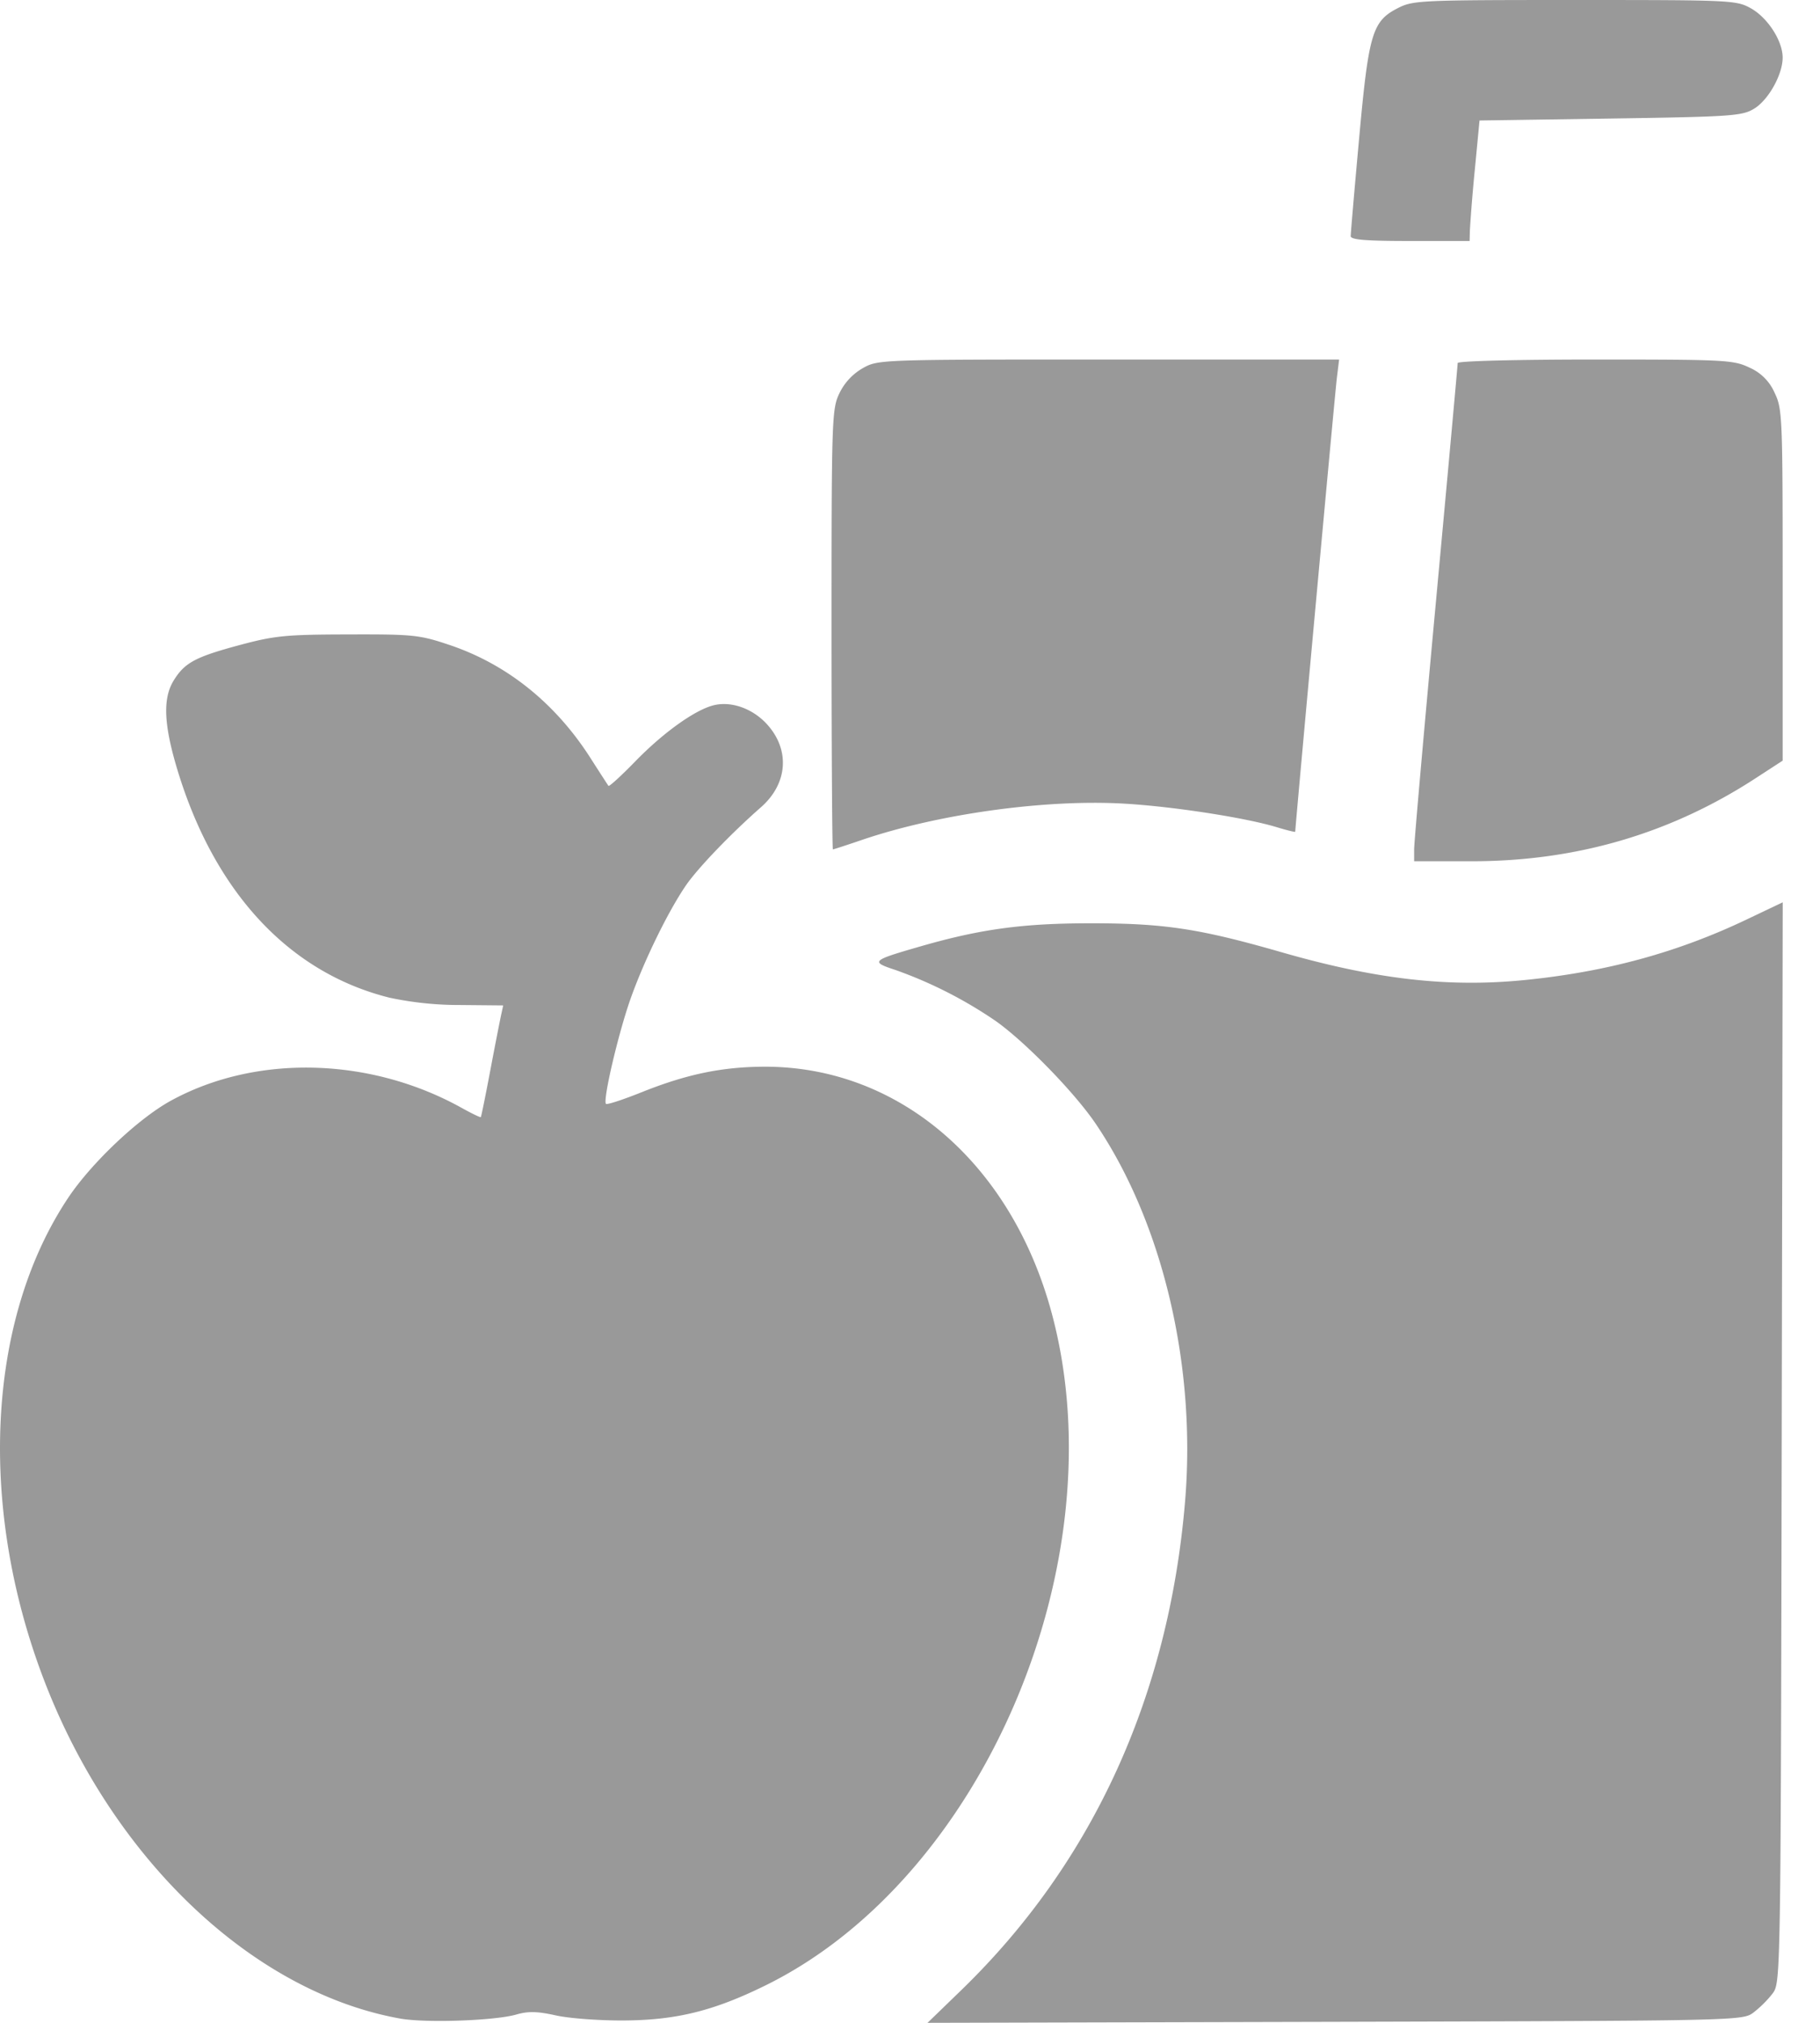 <svg xmlns="http://www.w3.org/2000/svg" fill="none" viewBox="0 0 27 30"><path fill="#999" d="M5.938 29.937c-2.153-.385-4.206-2.305-5.239-4.903-1.034-2.602-.913-5.432.312-7.269.345-.517 1.035-1.17 1.515-1.436 1.263-.697 2.963-.656 4.327.104.148.082.274.143.28.134.007-.008.07-.318.14-.689.07-.371.143-.74.16-.82l.032-.147-.636-.006a4.98 4.98 0 0 1-1.048-.108c-1.51-.375-2.63-1.596-3.172-3.457-.18-.621-.19-.989-.034-1.245.163-.266.32-.351.979-.528.523-.14.685-.156 1.61-.158.968-.003 1.057.006 1.504.156.849.285 1.567.86 2.086 1.668.14.219.263.409.273.422.01.014.19-.15.398-.364.431-.442.914-.783 1.187-.837.263-.053.572.066.778.3.333.378.292.872-.1 1.217-.45.395-.935.901-1.112 1.157-.267.389-.626 1.124-.828 1.697-.18.514-.41 1.496-.36 1.546.016.016.259-.064.54-.177.662-.264 1.185-.372 1.812-.374 1.99-.004 3.66 1.428 4.26 3.653.99 3.675-1.007 8.373-4.236 9.967-.775.383-1.333.521-2.116.525-.356.002-.807-.031-1.003-.075-.276-.061-.41-.064-.588-.013-.321.092-1.343.127-1.721.06Zm8.322-.421c1.944-1.883 3.077-4.353 3.32-7.241.171-2.013-.33-4.137-1.323-5.606-.311-.461-1.038-1.208-1.48-1.523a6.425 6.425 0 0 0-1.494-.761c-.374-.123-.356-.14.367-.348.897-.259 1.524-.344 2.537-.344 1.084 0 1.605.079 2.81.425 1.41.407 2.488.53 3.628.416 1.208-.121 2.26-.408 3.286-.897l.536-.255-.015 8.011c-.015 7.988-.016 8.011-.136 8.173a1.655 1.655 0 0 1-.284.282c-.161.12-.206.121-6.207.137L13.76 30l.5-.484Zm6.719-16.921c0-.097.145-1.748.323-3.668.178-1.92.323-3.514.323-3.543 0-.03.88-.052 2.04-.052 1.938 0 2.05.006 2.289.12a.718.718 0 0 1 .371.37c.117.241.121.344.121 2.854v2.605l-.397.258c-1.264.824-2.664 1.234-4.212 1.234h-.858v-.178Zm-8.643-3.261c0-3.142.005-3.271.118-3.504a.856.856 0 0 1 .346-.37c.228-.128.241-.128 3.647-.128h3.419l-.034.278c-.027.216-.617 6.654-.617 6.725 0 .009-.126-.022-.28-.069-.459-.139-1.531-.305-2.25-.347-1.163-.069-2.75.149-3.884.533-.234.08-.435.145-.445.145-.01 0-.02-1.468-.02-3.263Zm7.702-5.833c0-.04.056-.693.125-1.45.142-1.563.195-1.738.579-1.933.221-.113.343-.118 2.622-.118 2.325 0 2.396.003 2.612.124.249.14.47.483.47.73 0 .252-.211.63-.425.759-.178.107-.333.118-2.132.145l-1.94.029-.07.732a25.33 25.33 0 0 0-.073.894l-.004.161h-.882c-.666 0-.882-.018-.883-.073Z"/></svg>